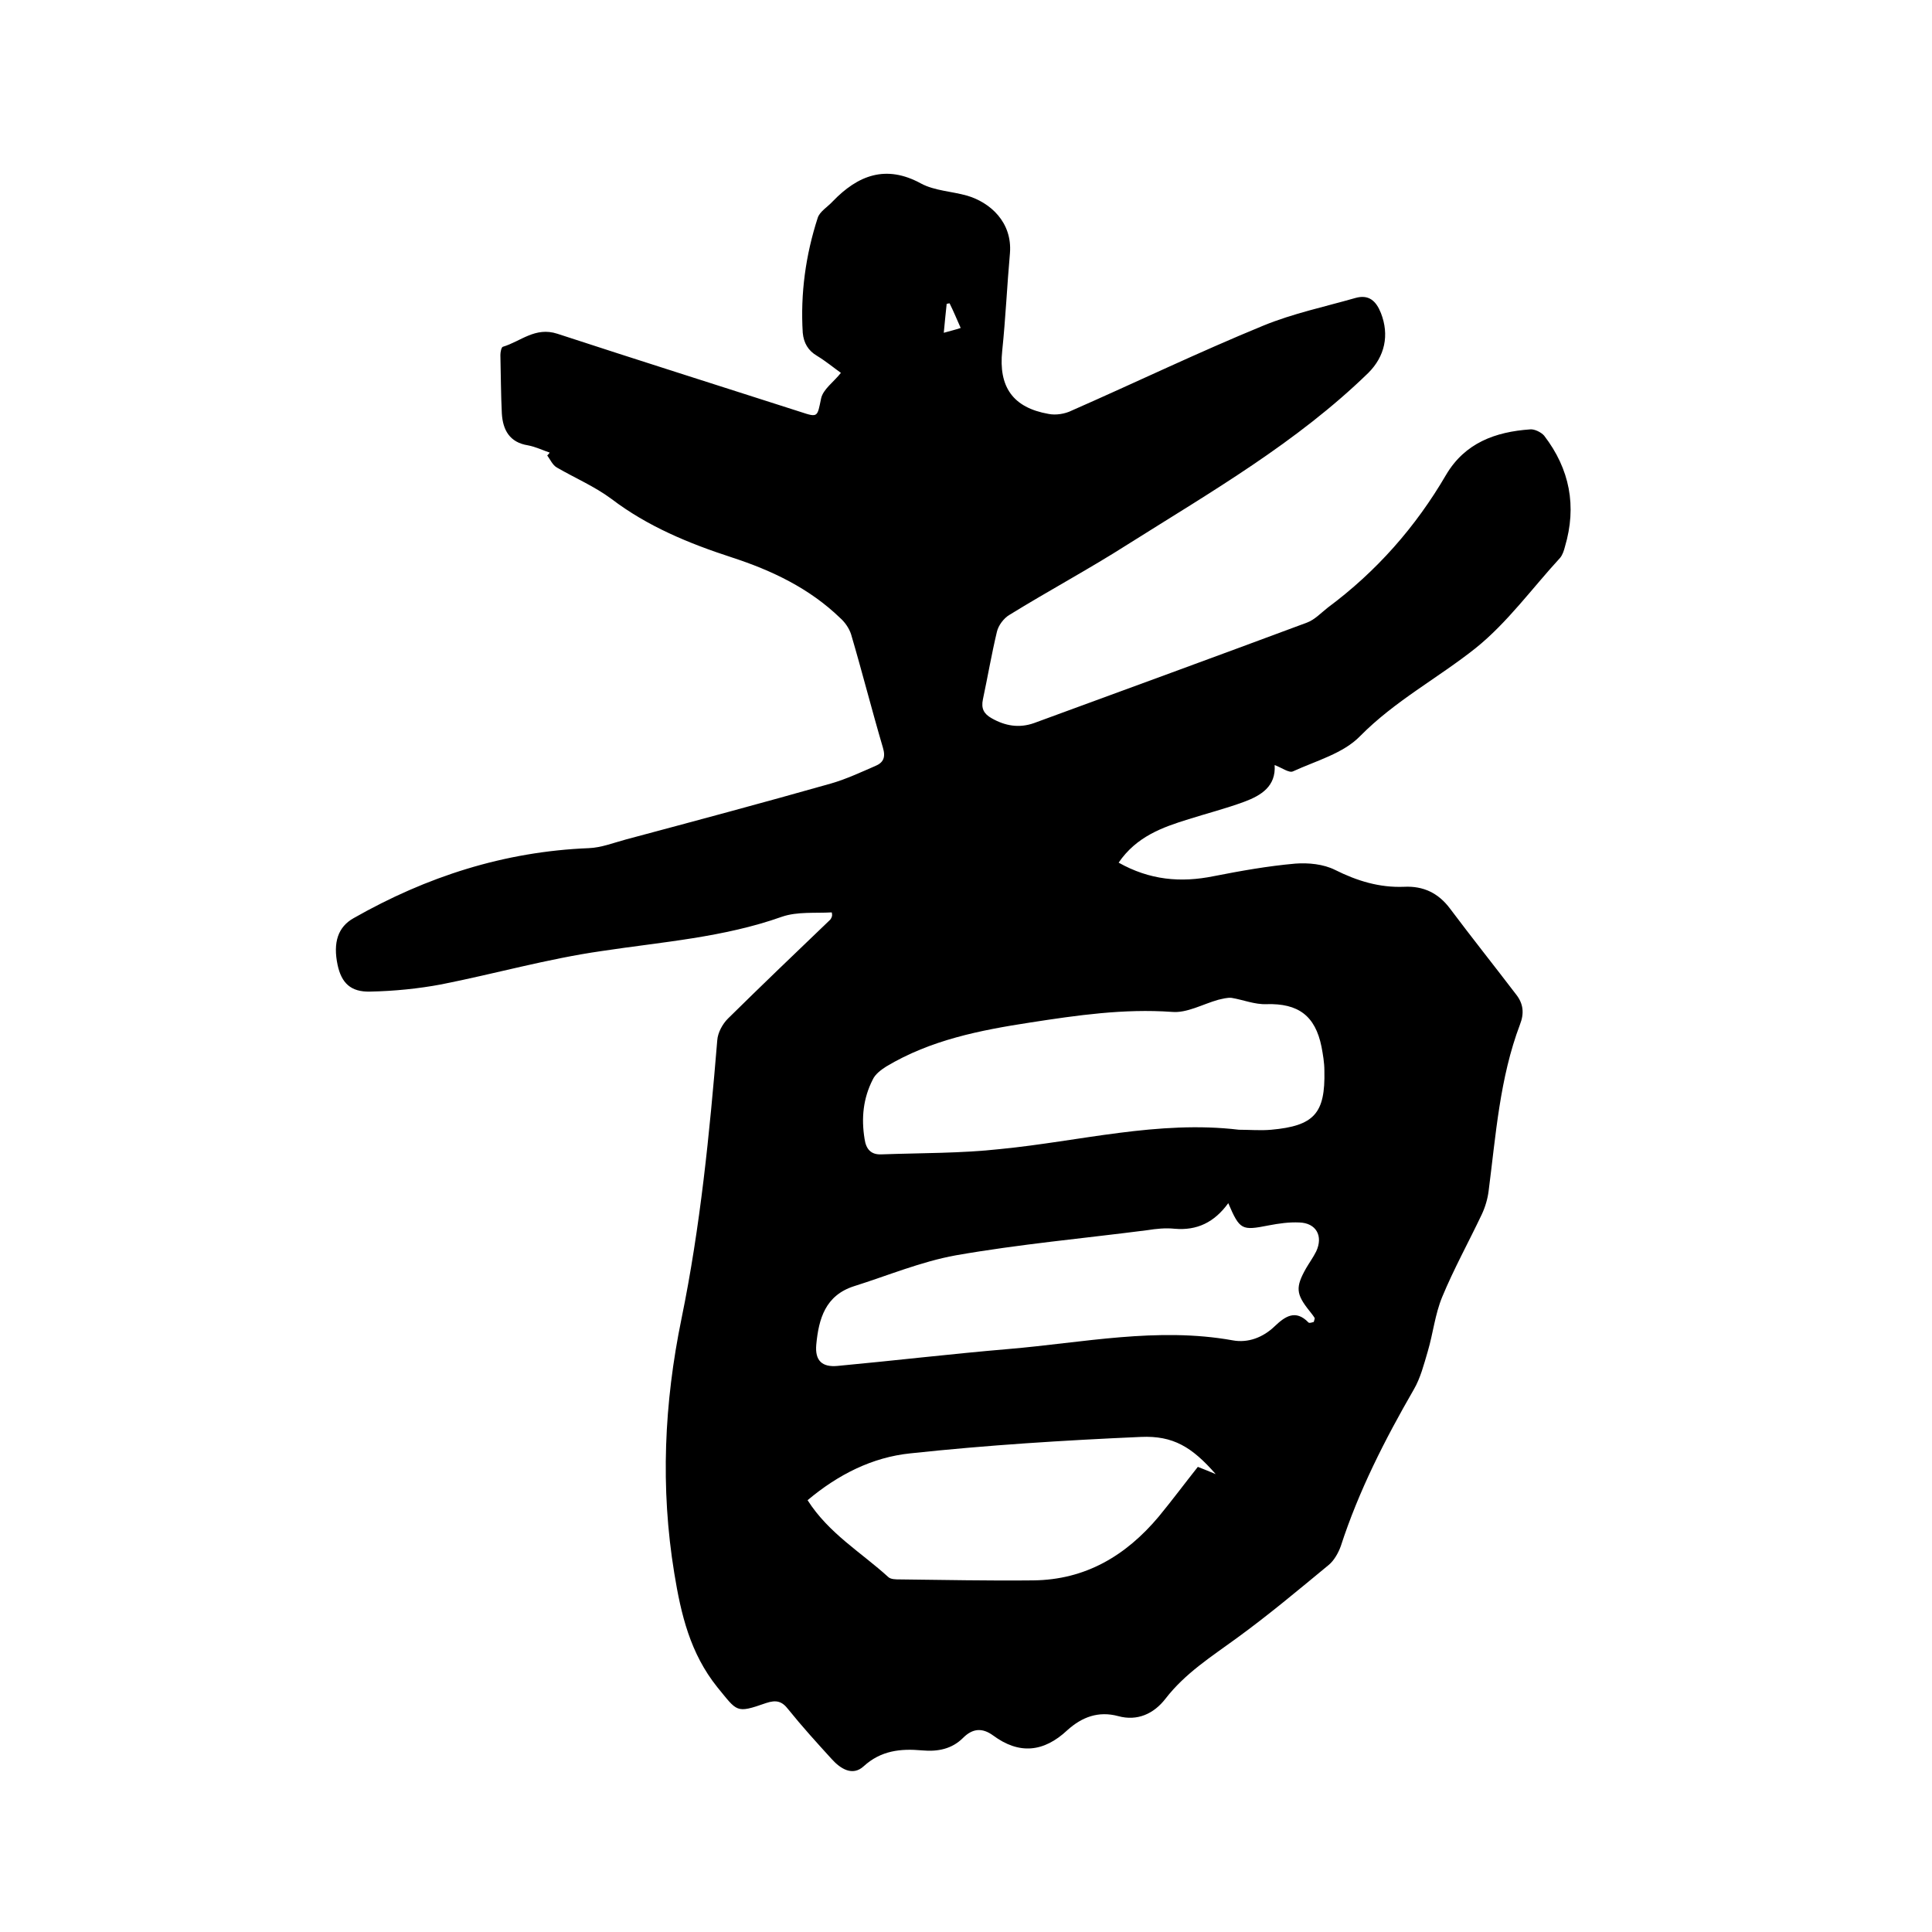 <svg enable-background="new 0 0 400 400" viewBox="0 0 400 400" xmlns="http://www.w3.org/2000/svg"><path d="m172.2 188.9c-3.4.2-7.1-.2-10.3.9-12.1 4.3-24.8 5.2-37.3 7.1-11.2 1.6-22.1 4.7-33.2 6.9-4.8.9-9.8 1.4-14.8 1.5-4 .1-5.9-1.8-6.7-5.5-1-4.7.1-7.9 3.3-9.7 15.1-8.6 31.2-13.8 48.7-14.5 2.6-.1 5.1-1.1 7.7-1.8 14.2-3.8 28.4-7.6 42.5-11.6 3.1-.9 6.1-2.3 9.1-3.6 1.7-.7 2.2-1.8 1.6-3.8-2.3-7.8-4.3-15.7-6.6-23.5-.4-1.2-1.2-2.4-2.2-3.3-6.4-6.2-14.2-9.9-22.5-12.6-8.9-2.9-17.4-6.4-24.9-12.1-3.5-2.6-7.5-4.3-11.3-6.5-.9-.5-1.4-1.7-2-2.5.2-.2.4-.4.5-.6-1.5-.5-2.9-1.2-4.5-1.5-3.8-.6-5.2-3.2-5.4-6.6-.2-4-.2-8-.3-12.1 0-.6.2-1.6.5-1.7 3.7-1.1 6.7-4.2 11.3-2.7 16.8 5.5 33.6 10.8 50.4 16.2 3.6 1.2 3.4 1 4.2-2.8.4-1.9 2.6-3.4 4.1-5.3-1.4-1-3.1-2.4-4.9-3.5-1.9-1.1-2.8-2.7-3-4.8-.5-8.1.6-16.1 3.1-23.8.4-1.3 2.1-2.3 3.1-3.4 5.2-5.4 11-7.7 18.3-3.7 2.8 1.5 6.3 1.6 9.5 2.5 4.8 1.4 9.4 5.5 8.9 11.9-.6 6.7-.9 13.5-1.6 20.2-.8 7.5 2.2 11.8 9.6 13.1 1.5.3 3.4 0 4.8-.7 13.2-5.8 26.3-12.1 39.7-17.6 6.1-2.5 12.7-3.9 19-5.7 2.8-.8 4.3.6 5.3 3.1 1.8 4.6.8 9-2.6 12.4-14.8 14.4-32.5 24.6-49.8 35.5-8 5.1-16.4 9.6-24.5 14.6-1.2.7-2.3 2.2-2.6 3.5-1.1 4.6-1.9 9.3-2.9 14-.4 1.9.2 3 1.8 3.9 2.8 1.6 5.7 2.1 8.8 1 18.8-6.9 37.7-13.8 56.5-20.8 1.6-.6 2.9-2 4.3-3.1 10.1-7.5 18.2-16.7 24.5-27.5 3.9-6.6 10.2-8.9 17.4-9.4.9-.1 2.3.6 2.9 1.3 5.3 6.9 6.8 14.6 4.3 23-.2.8-.5 1.7-1 2.3-5.8 6.3-10.9 13.4-17.5 18.7-7.8 6.2-16.7 10.9-23.9 18.2-3.5 3.6-9.1 5.1-13.9 7.3-.8.4-2.4-.8-3.8-1.3.3 4.4-2.8 6.3-6.3 7.6-3.8 1.4-7.7 2.4-11.5 3.6-5.5 1.7-10.8 3.6-14.5 9 6.4 3.6 12.8 4.2 19.7 2.8 5.6-1.1 11.2-2.1 16.9-2.6 2.7-.2 5.8.1 8.2 1.3 4.6 2.3 9.2 3.7 14.3 3.5 4-.2 7.1 1.3 9.5 4.5 4.5 6 9.2 11.9 13.7 17.8 1.5 1.9 1.7 3.9.8 6.2-4.2 11.1-5 22.9-6.5 34.5-.2 1.6-.7 3.3-1.4 4.8-2.7 5.7-5.8 11.3-8.2 17.1-1.5 3.6-1.9 7.6-3 11.3-.8 2.7-1.5 5.5-2.9 7.9-6 10.4-11.4 21-15.1 32.4-.5 1.4-1.4 3-2.5 3.9-6.3 5.2-12.5 10.4-19.1 15.2-5.2 3.8-10.6 7.2-14.7 12.5-2.4 3.1-5.8 4.7-9.8 3.6-4.1-1.1-7.5.2-10.5 2.9-4.9 4.6-10 5.1-15.4 1.1-2.2-1.6-4.2-1.5-6.2.5-2.3 2.3-5.2 2.9-8.5 2.6-4.4-.4-8.5 0-12.1 3.3-2.3 2.1-4.8.5-6.6-1.5-3.1-3.4-6.1-6.7-9-10.3-1.3-1.7-2.5-2-4.6-1.3-6.3 2.2-5.9 1.8-10.1-3.3-5.6-7-7.5-15-8.9-23.6-2.9-17.7-2.1-35.2 1.5-52.7 3.9-19 5.8-38.3 7.4-57.6.1-1.6 1.1-3.4 2.2-4.5 7-6.9 14.1-13.7 21.2-20.5.5-.7.4-1.1.3-1.5zm84.3 45c2.2 0 4.5.2 6.7 0 8.9-.8 11.2-3.4 11-12.2 0-1.7-.3-3.4-.6-5-1.3-6.4-4.8-9-11.4-8.8-2.4.1-4.8-.9-7.2-1.3-.9-.1-1.9.2-2.8.4-3.2.9-6.5 2.8-9.6 2.5-9.9-.7-19.6.7-29.3 2.2-10.4 1.6-20.6 3.6-29.8 9.1-1.1.7-2.3 1.6-2.8 2.7-2 3.9-2.4 8-1.7 12.3.3 2.1 1.3 3.3 3.5 3.2 8.2-.3 16.5-.2 24.6-1.1 16.4-1.6 32.7-6 49.4-4zm-2.2 15.2c-2.9 4-6.5 5.7-11.1 5.3-1.9-.2-3.8 0-5.7.3-13.2 1.7-26.5 2.9-39.6 5.2-7.2 1.3-14.1 4.2-21.1 6.4-5.9 1.9-7.3 6.7-7.8 12.1-.3 3.3 1.2 4.7 4.4 4.4 11.8-1.1 23.6-2.5 35.4-3.5 15.4-1.3 30.8-4.6 46.4-1.8 3.2.6 6.3-.6 8.7-2.9 2.1-2 4.3-3.6 7-.8.2.2.7 0 1.1-.1.1-.4.2-.6.2-.8-.3-.5-.7-1-1.1-1.5-2.8-3.5-2.9-4.9-.7-8.8.7-1.2 1.5-2.3 2.1-3.5 1.5-3.2 0-5.9-3.5-6-2.1-.1-4.2.2-6.3.6-5.6 1.1-6 1-8.4-4.6zm-87.1 61.5c4.4 6.9 11.1 10.8 16.7 15.9.5.5 1.6.5 2.4.5 9.2.1 18.4.3 27.6.2 10.8-.1 19.2-5.1 26-13.2 2.8-3.4 5.4-6.9 8.1-10.3 1.3.5 2.5 1 3.7 1.5-4.9-5.6-8.8-8-15.5-7.7-15.9.7-31.9 1.7-47.7 3.4-7.9.8-15 4.4-21.3 9.7zm29.4-247.8c-.2 0-.4.1-.6.1-.2 1.9-.4 3.8-.6 6 1.4-.4 2.3-.6 3.5-1-.8-1.8-1.5-3.5-2.3-5.1z"/></svg>